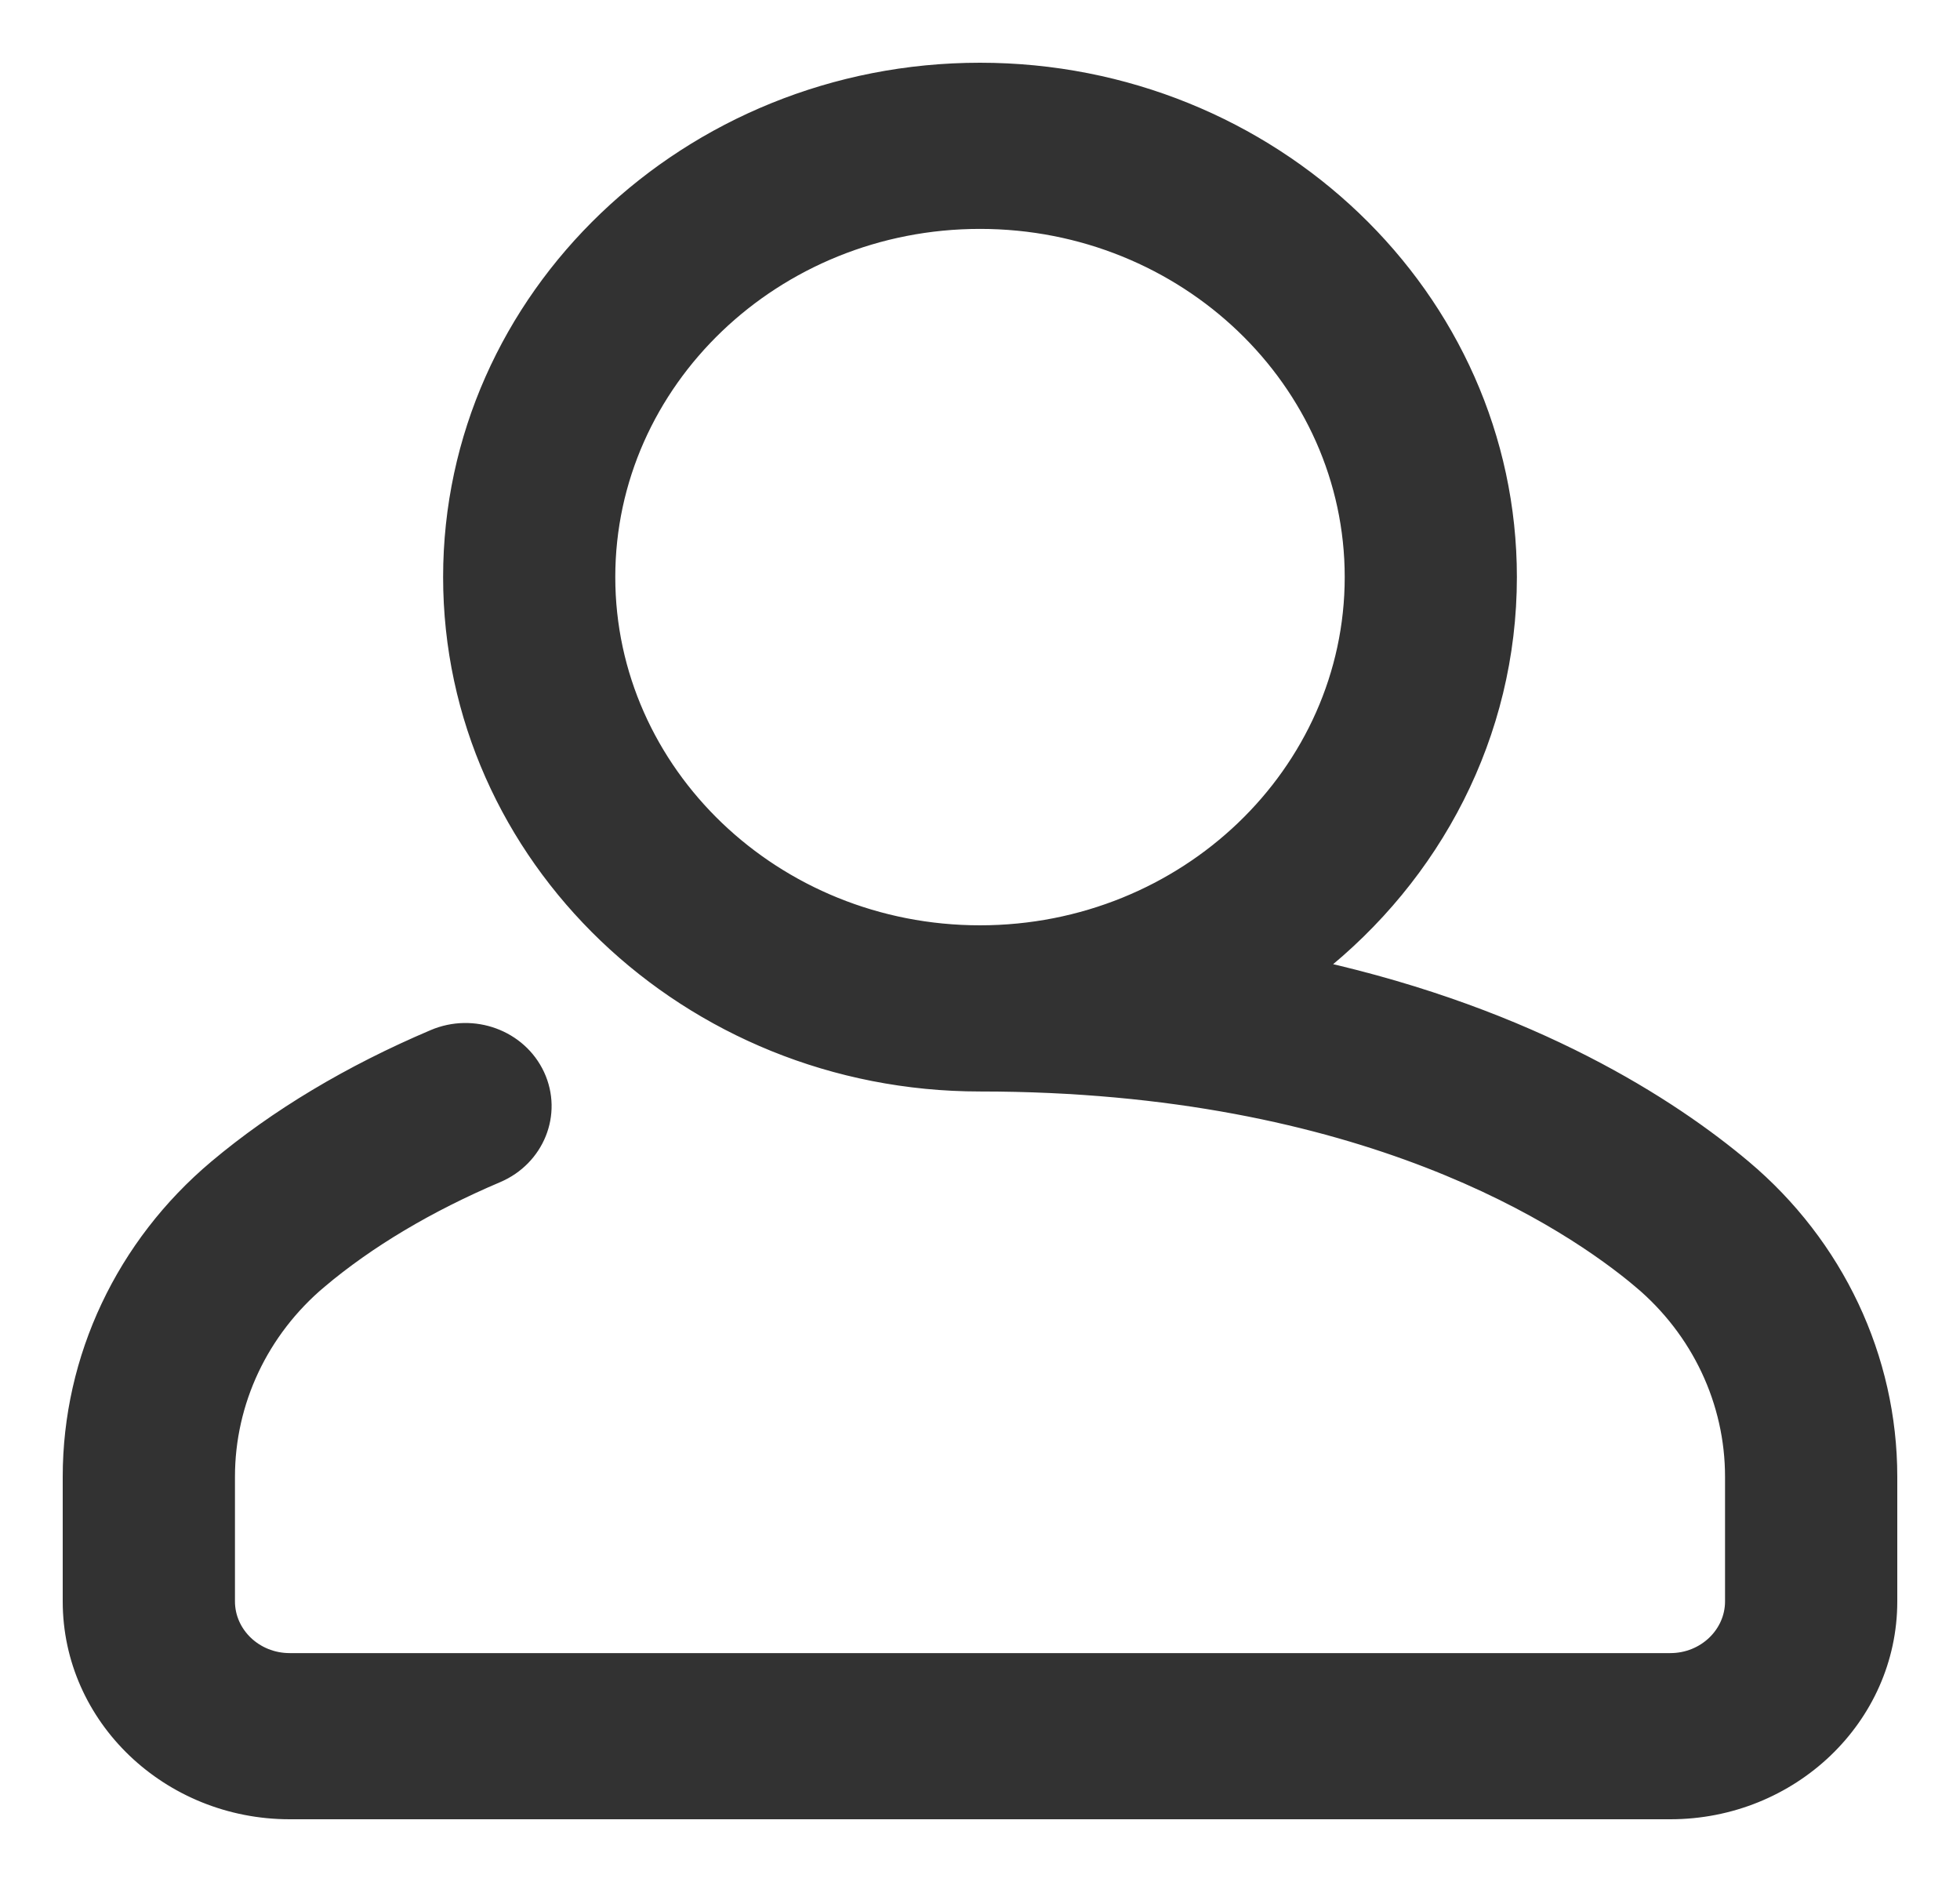 <svg width="25" height="24" viewBox="0 0 25 24" fill="none" xmlns="http://www.w3.org/2000/svg">
<path d="M5.533 13.228L5.533 13.228C6.034 13.015 6.623 13.229 6.849 13.714C7.075 14.202 6.844 14.769 6.341 14.983L6.341 14.983C5.454 15.36 4.691 15.815 4.075 16.333L4.01 16.256L4.075 16.333C3.326 16.963 2.897 17.873 2.897 18.832V20.422C2.897 20.836 3.251 21.181 3.695 21.181H21.305C21.749 21.181 22.103 20.836 22.103 20.422V18.832C22.103 17.873 21.674 16.963 20.925 16.333L20.989 16.256L20.925 16.333C20.033 15.583 17.411 13.819 12.5 13.819C8.783 13.819 5.752 10.925 5.752 7.359C5.752 3.794 8.783 0.9 12.5 0.9C16.217 0.9 19.248 3.794 19.248 7.359C19.248 9.367 18.286 11.163 16.783 12.347C19.566 12.97 21.313 14.11 22.24 14.889C23.421 15.882 24.1 17.319 24.1 18.832V20.422C24.1 21.903 22.842 23.1 21.305 23.1H3.695C2.158 23.1 0.9 21.903 0.9 20.422V18.832C0.9 17.319 1.579 15.882 2.76 14.889C3.531 14.241 4.464 13.682 5.533 13.228ZM17.252 7.359C17.252 4.86 15.124 2.819 12.5 2.819C9.876 2.819 7.748 4.86 7.748 7.359C7.748 9.859 9.876 11.9 12.5 11.9C15.124 11.9 17.252 9.859 17.252 7.359Z" fill="#323232" stroke="#323232" stroke-width="0.2"/>
</svg>
